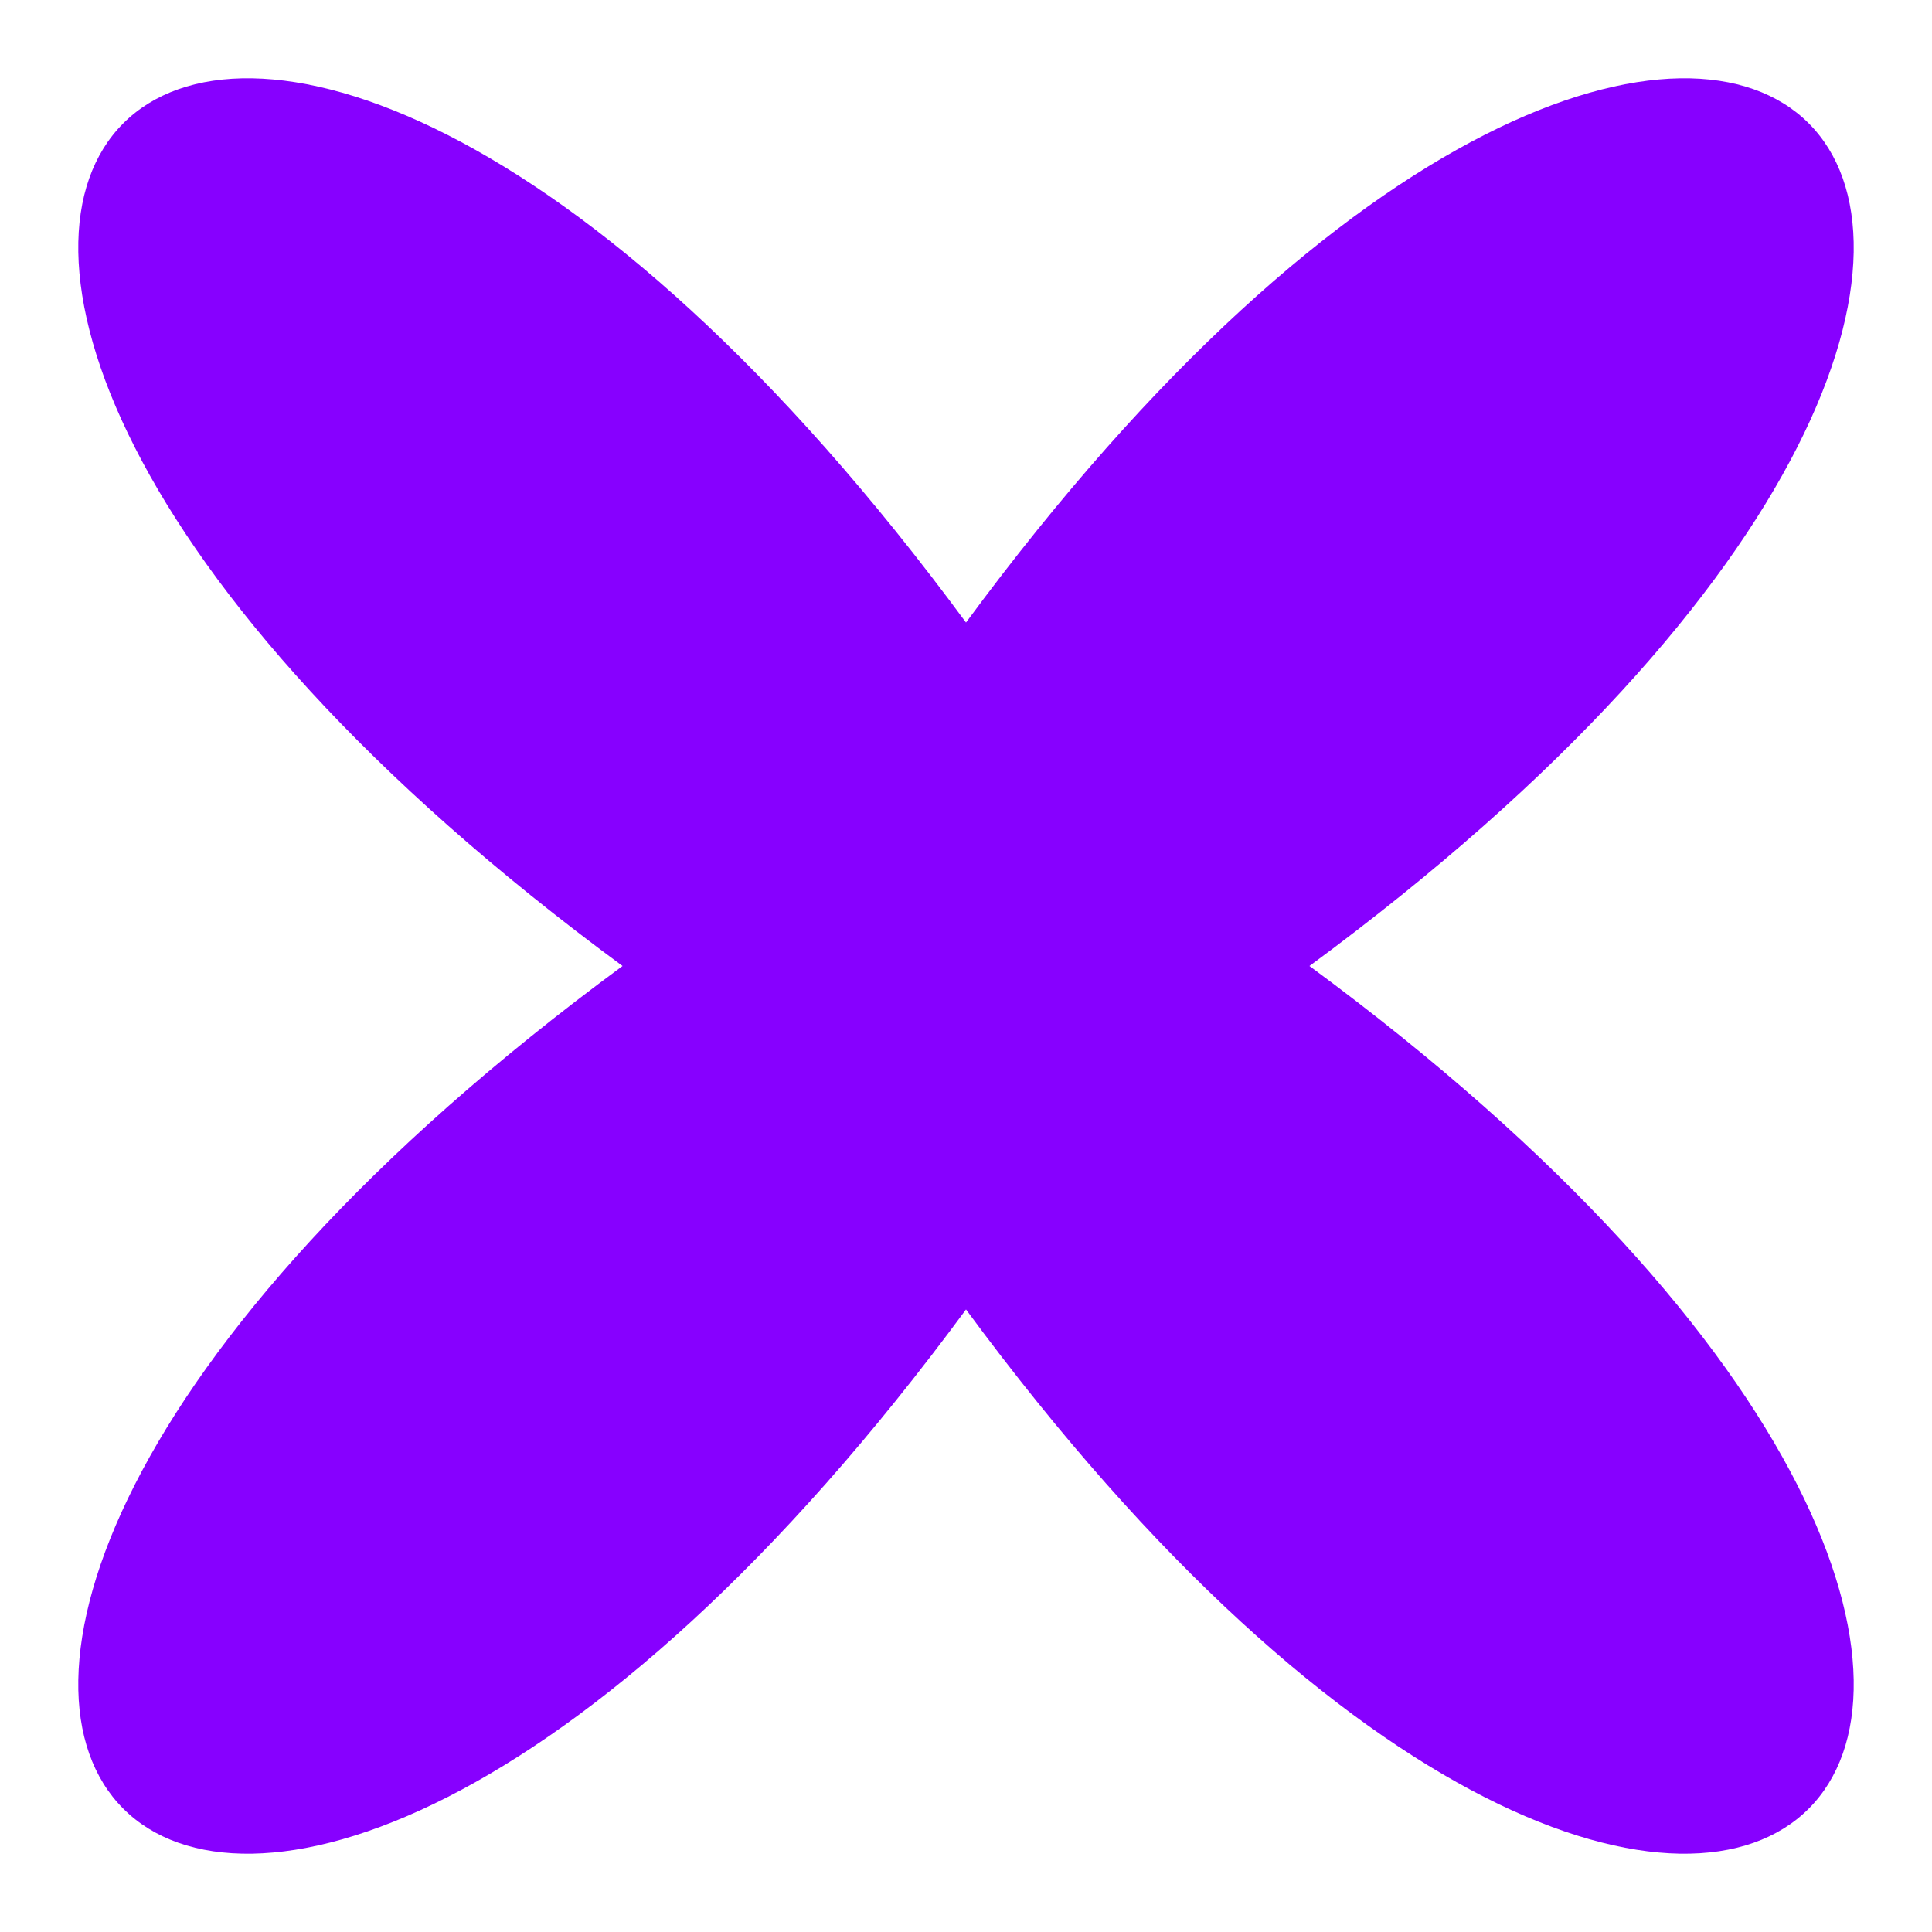 <svg width="36" height="36" viewBox="0 0 36 36" fill="none" xmlns="http://www.w3.org/2000/svg">
<g id="Circle 3">
<path id="Vector" d="M24.4 18C43.6 32.14 32.14 43.6 18 24.4C3.86 43.6 -7.6 32.14 11.6 18C-7.6 3.86 3.86 -7.6 18 11.6C32.14 -7.6 43.6 3.86 24.4 18Z" fill="#8700FF"/>
</g>
</svg>

